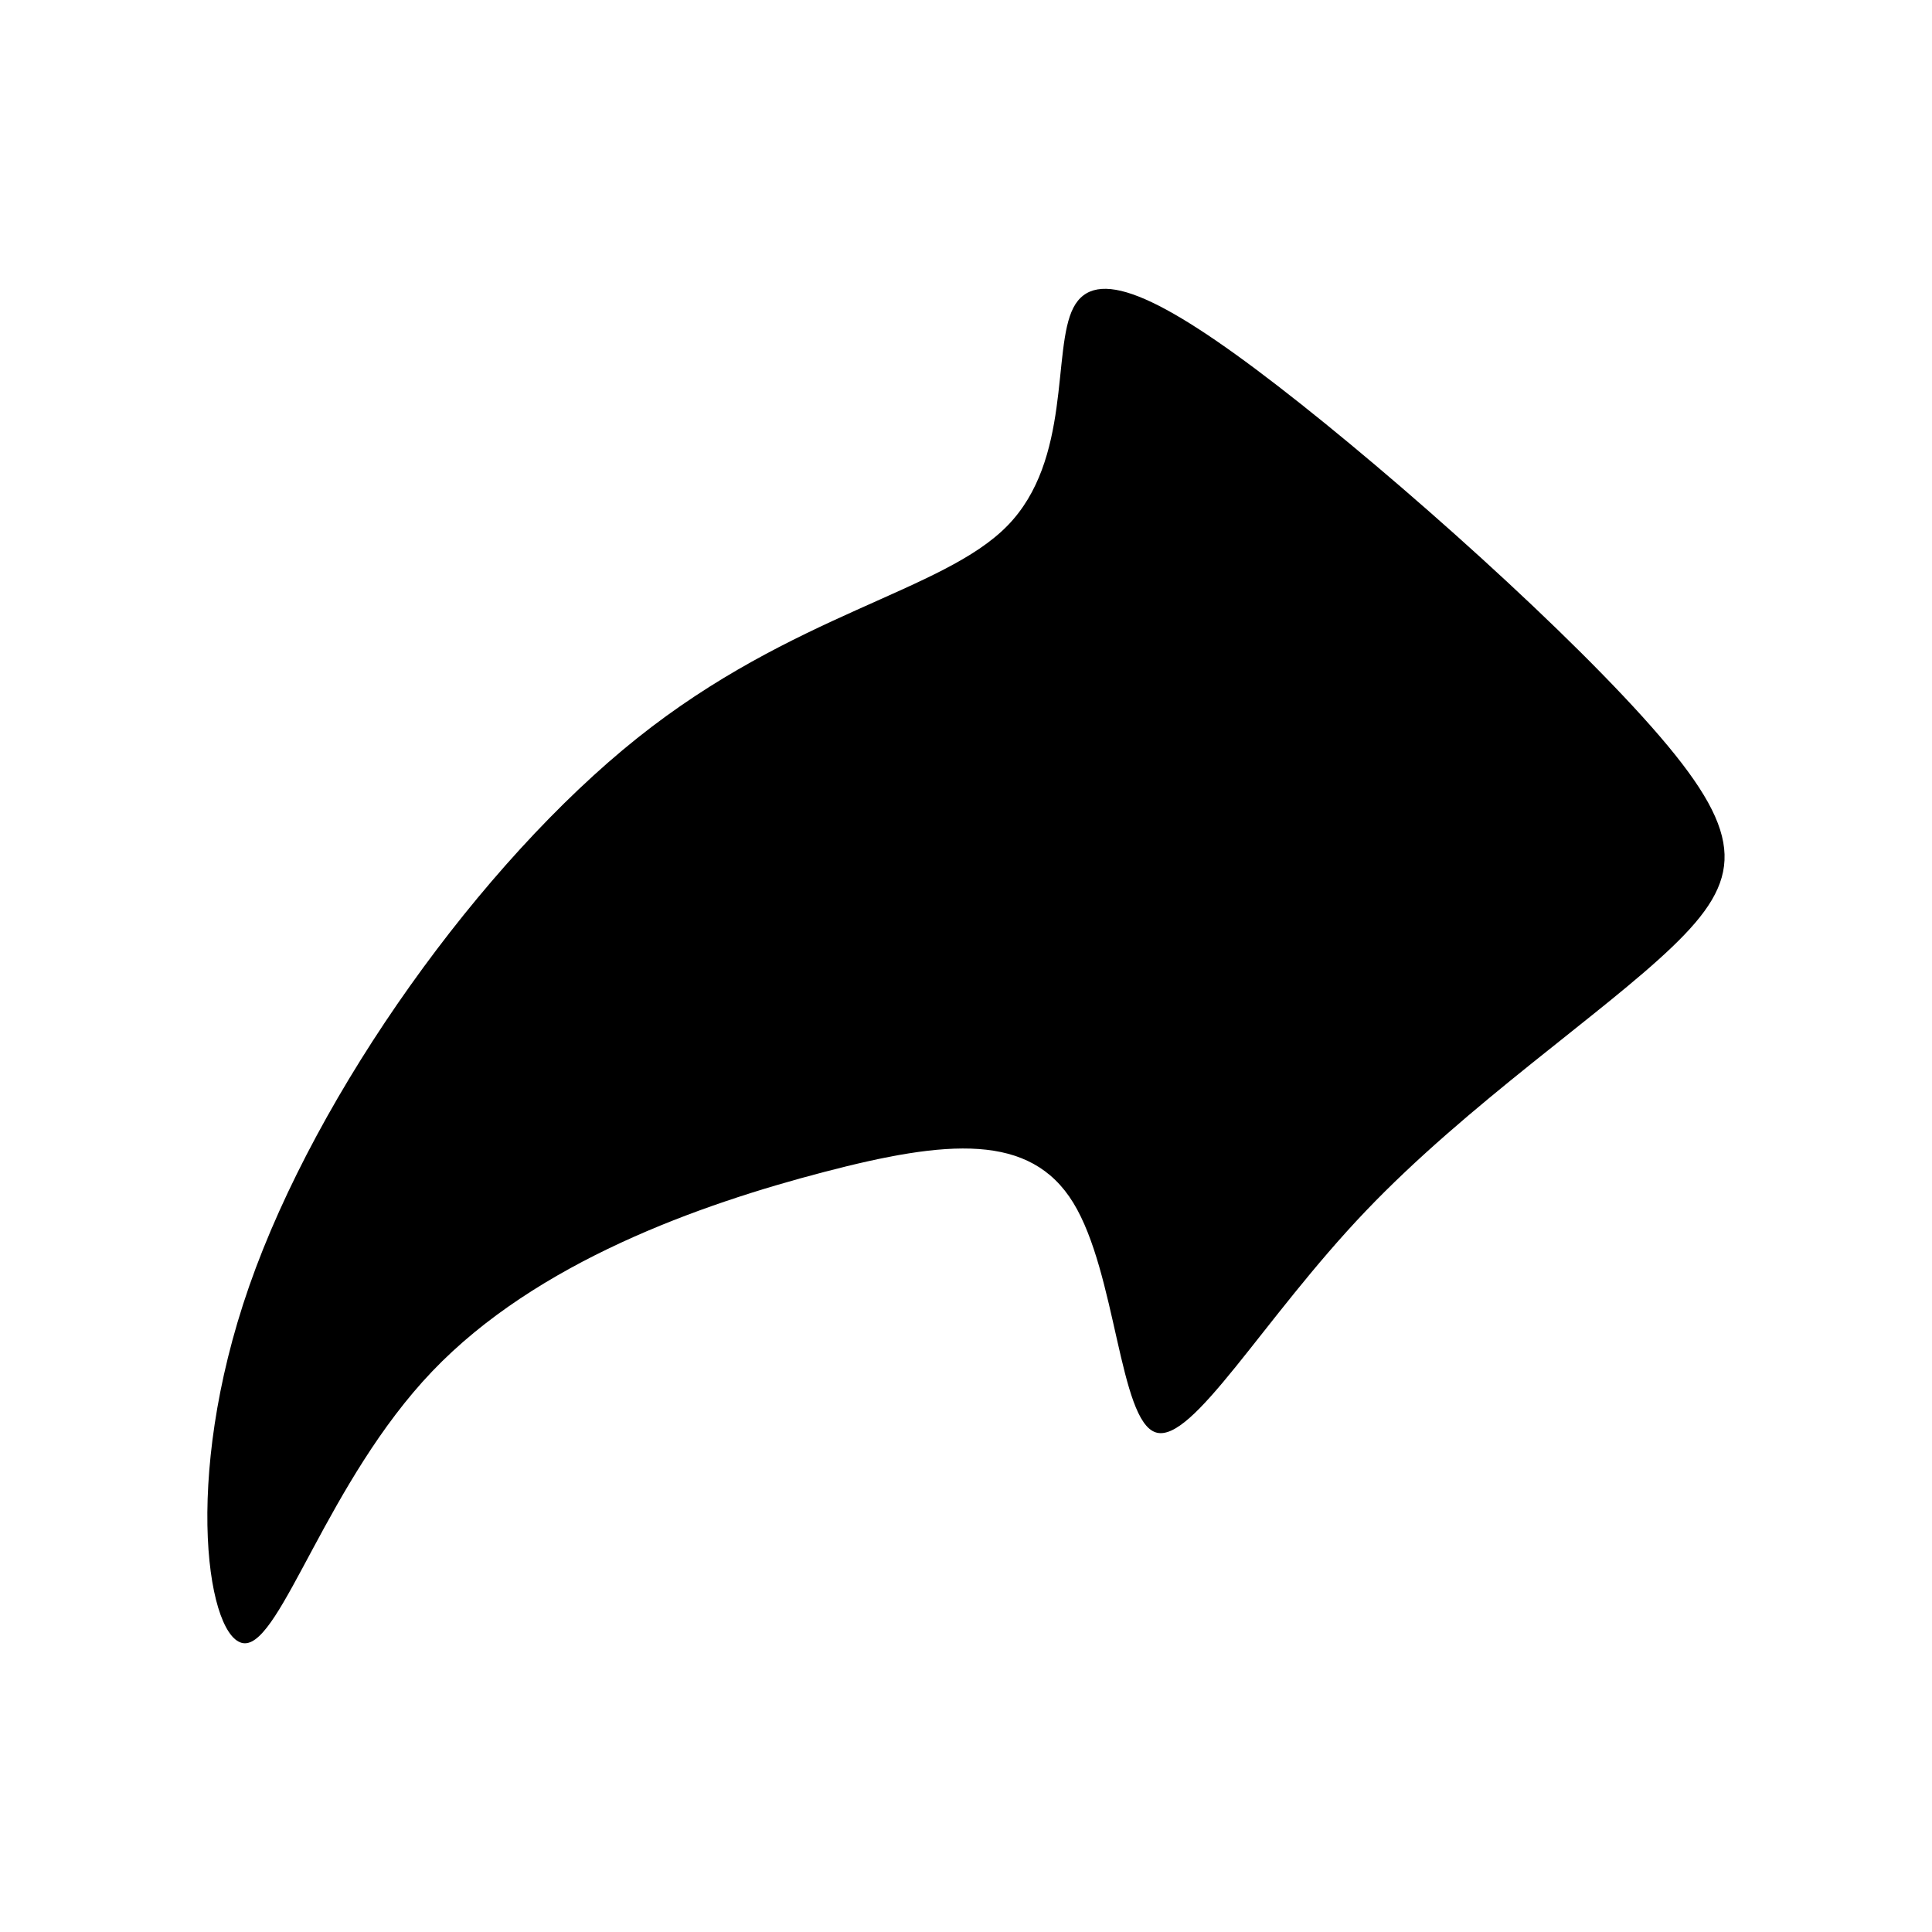 <?xml version="1.0" encoding="UTF-8"?>
<!-- Uploaded to: ICON Repo, www.svgrepo.com, Generator: ICON Repo Mixer Tools -->
<svg fill="#000000" width="800px" height="800px" version="1.1" viewBox="144 144 512 512" xmlns="http://www.w3.org/2000/svg">
 <path d="m410.96 283.34c17.113-17.48 11.793-46.758 17.492-57.781 5.703-11.023 22.43-3.797 54.176 20.715 31.738 24.516 78.5 66.34 101.31 92.949 22.812 26.617 21.668 38.016 3.234 55.695-18.438 17.68-54.176 41.629-81.352 70.141-27.188 28.512-45.805 61.598-55.516 58.543-9.691-3.043-10.453-42.195-21.855-60.824-11.402-18.625-33.453-16.723-66.145-8.168-32.695 8.543-76.023 23.754-103.79 52.84-27.746 29.078-39.91 72.035-49.605 72.035-9.691 0-16.922-42.953 1.137-94.656 18.051-51.707 61.398-112.14 102.83-145.22 41.438-33.074 80.973-38.77 98.078-56.266z" fill-rule="evenodd"/>
</svg>